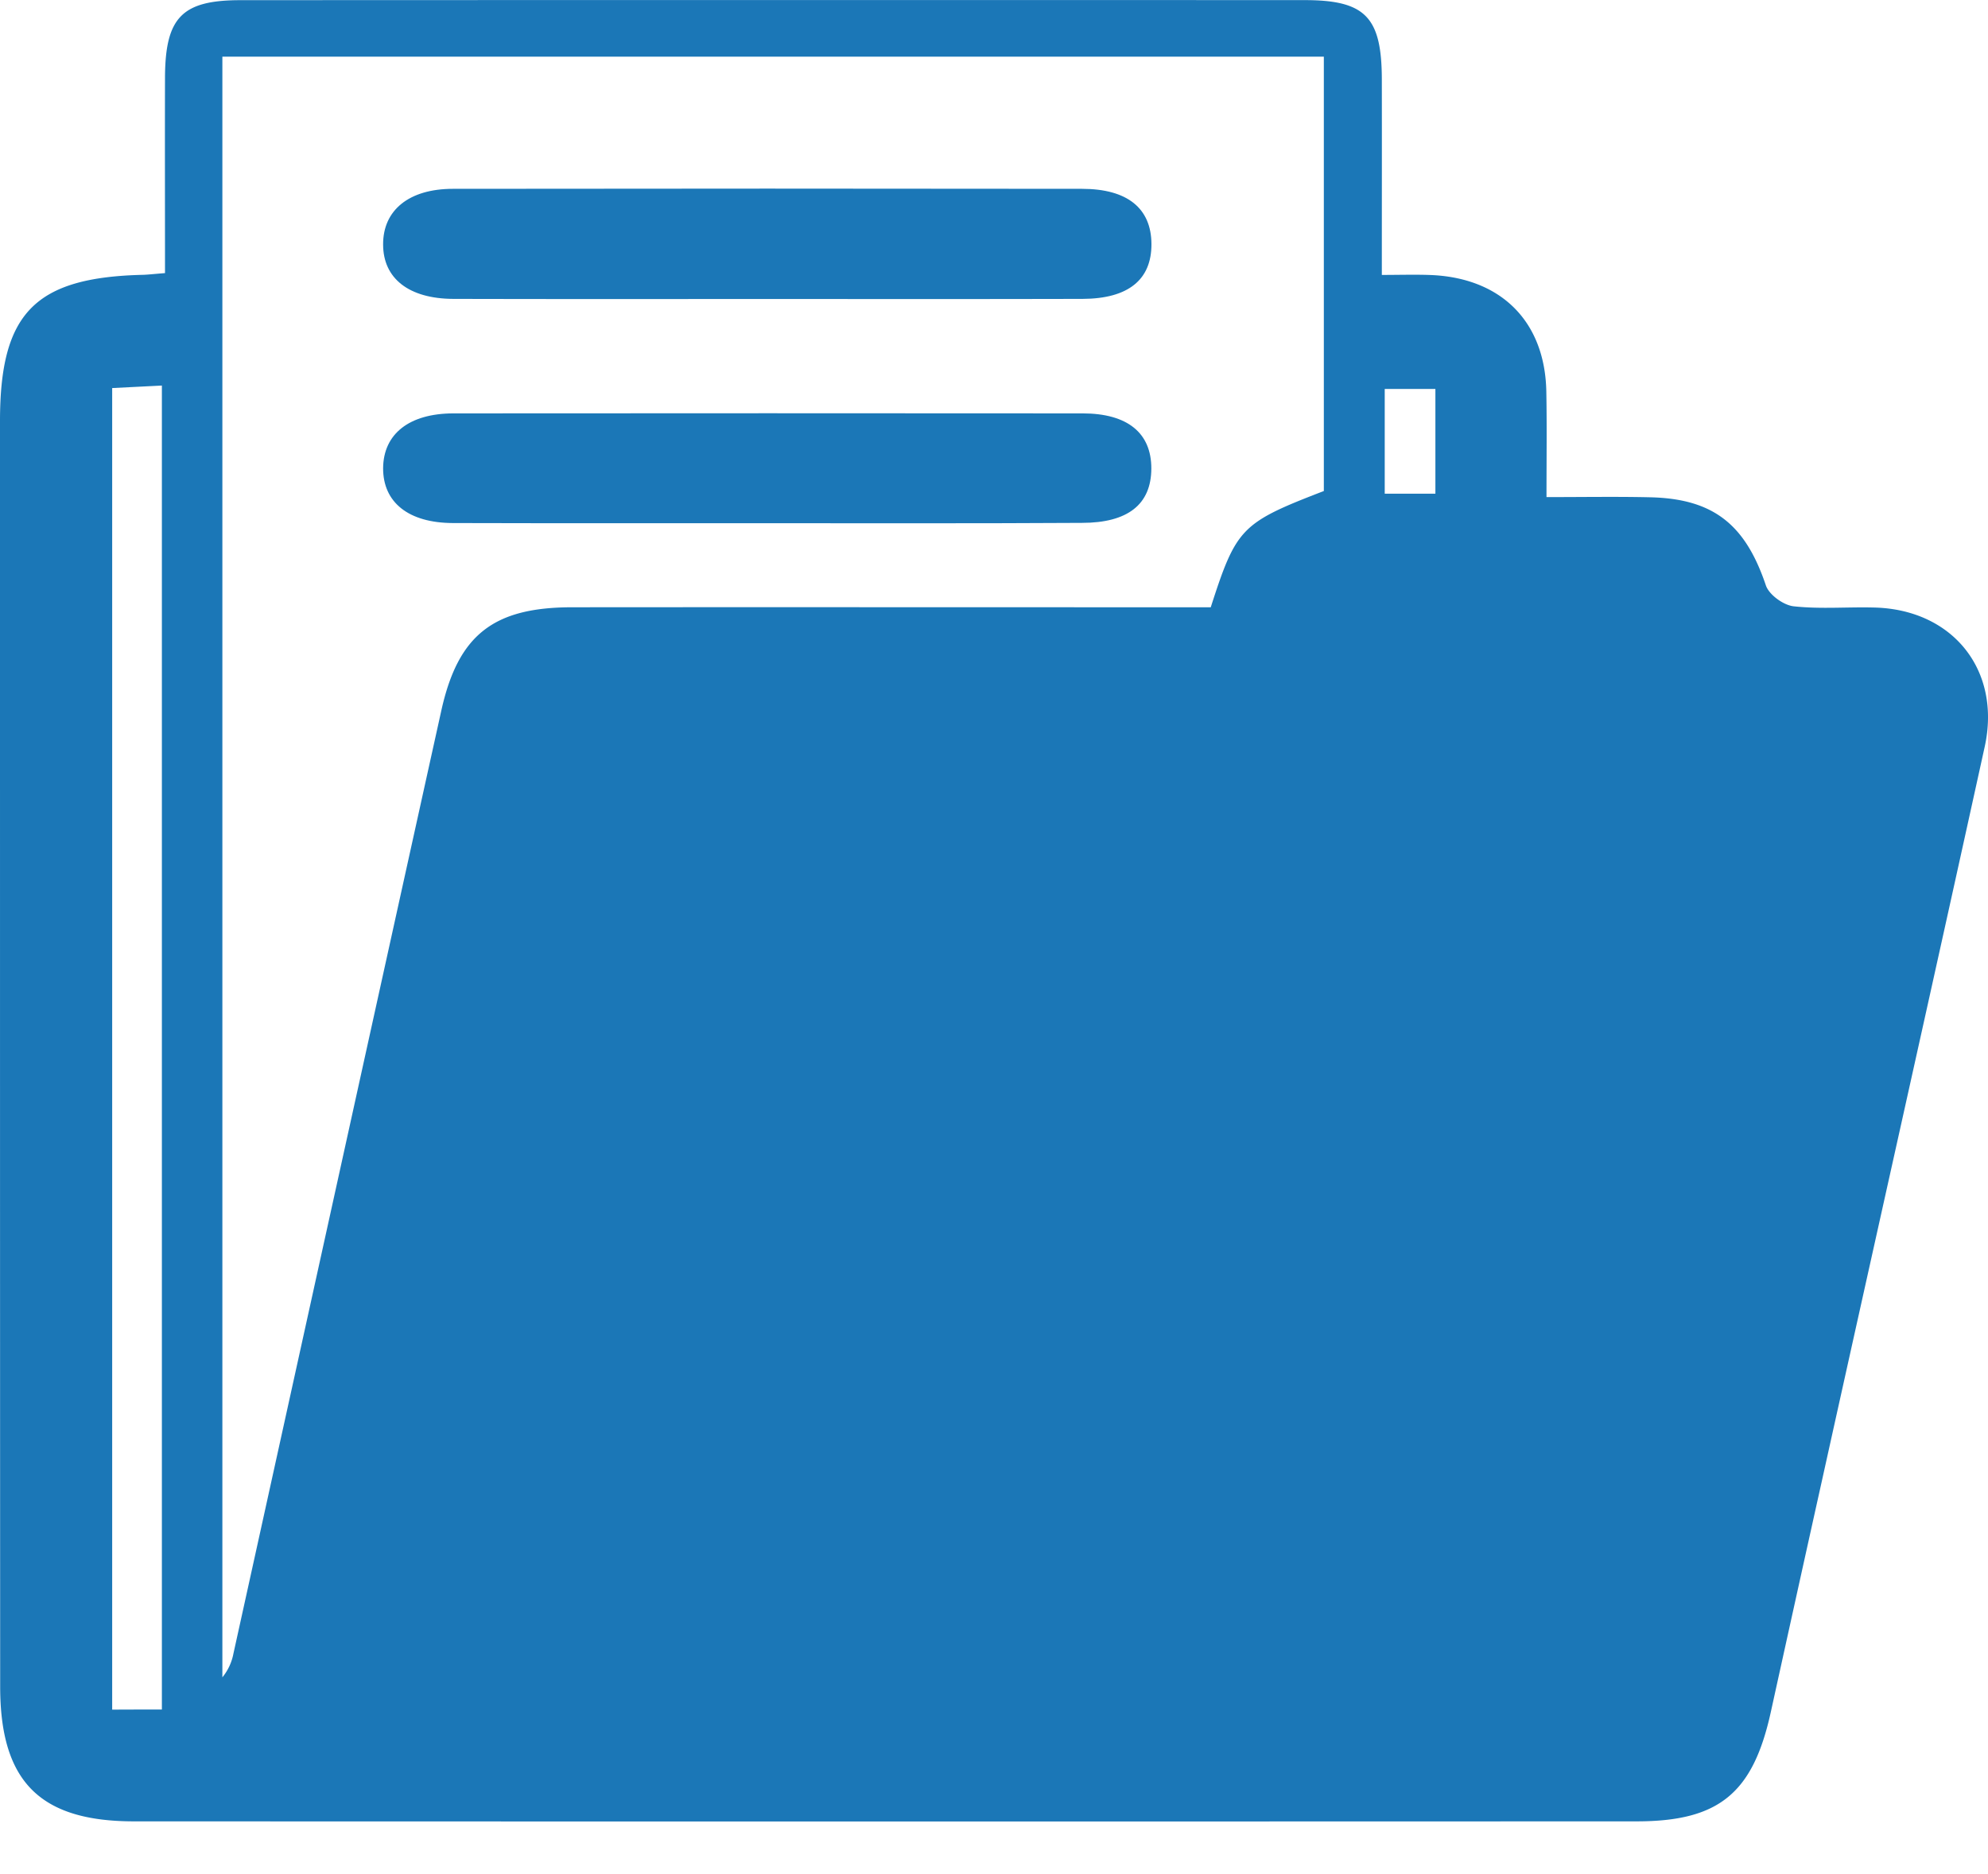 <?xml version="1.0" encoding="UTF-8"?> <svg xmlns="http://www.w3.org/2000/svg" width="35" height="33" fill="none"><path fill="#1B77B7" d="M2.905 4.808c0-1.181-.003-2.314 0-3.45C2.911.307 3.203.003 4.235.003 10.48 0 16.723 0 22.968.002c1.07 0 1.357.298 1.36 1.392.002 1.114 0 2.227 0 3.447.325 0 .61-.01.894.003 1.226.063 1.98.834 2.002 2.052.011.588.003 1.176.003 1.857.643 0 1.226-.01 1.811.003 1.125.022 1.688.476 2.05 1.548.054.167.311.353.492.372.473.052.954.008 1.433.022 1.37.041 2.224 1.105 1.929 2.451-.947 4.312-1.913 8.62-2.867 12.929-.301 1.354-.6 2.71-.898 4.065-.314 1.433-.913 1.928-2.363 1.928-8.82.003-17.636.003-26.456 0-1.66 0-2.355-.705-2.355-2.374C0 22.27 0 14.84 0 7.413c0-1.904.616-2.53 2.522-2.574.09-.003.18-.014.383-.03Zm1.01-3.81v28.537a.933.933 0 0 0 .194-.415c1.22-5.535 2.437-11.071 3.66-16.605.296-1.338.92-1.822 2.306-1.822 3.51-.003 7.022 0 10.532 0h.709c.451-1.4.536-1.486 1.991-2.047V.998H3.915ZM2.85 30.102V6.789l-.875.044v23.271c.304-.002.57-.002.875-.002ZM25.271 6.849h-.892v1.844h.892V6.849Z"></path><path fill="#1B77B7" d="M13.52 5.265c-1.846 0-3.692.003-5.539-.002-.785-.003-1.236-.362-1.236-.958-.003-.602.454-.98 1.228-.98 3.693-.005 7.383-.005 11.076 0 .802 0 1.22.345 1.223.972.003.626-.405.963-1.212.966-1.849.005-3.695.002-5.54.002ZM13.513 9.213c-1.847 0-3.693.002-5.54-.003-.782-.003-1.23-.364-1.228-.966.005-.602.457-.963 1.236-.965 3.693-.003 7.384-.003 11.077 0 .796 0 1.214.347 1.212.973-.003.627-.41.955-1.223.955-1.841.011-3.688.006-5.534.006Z"></path></svg> 
